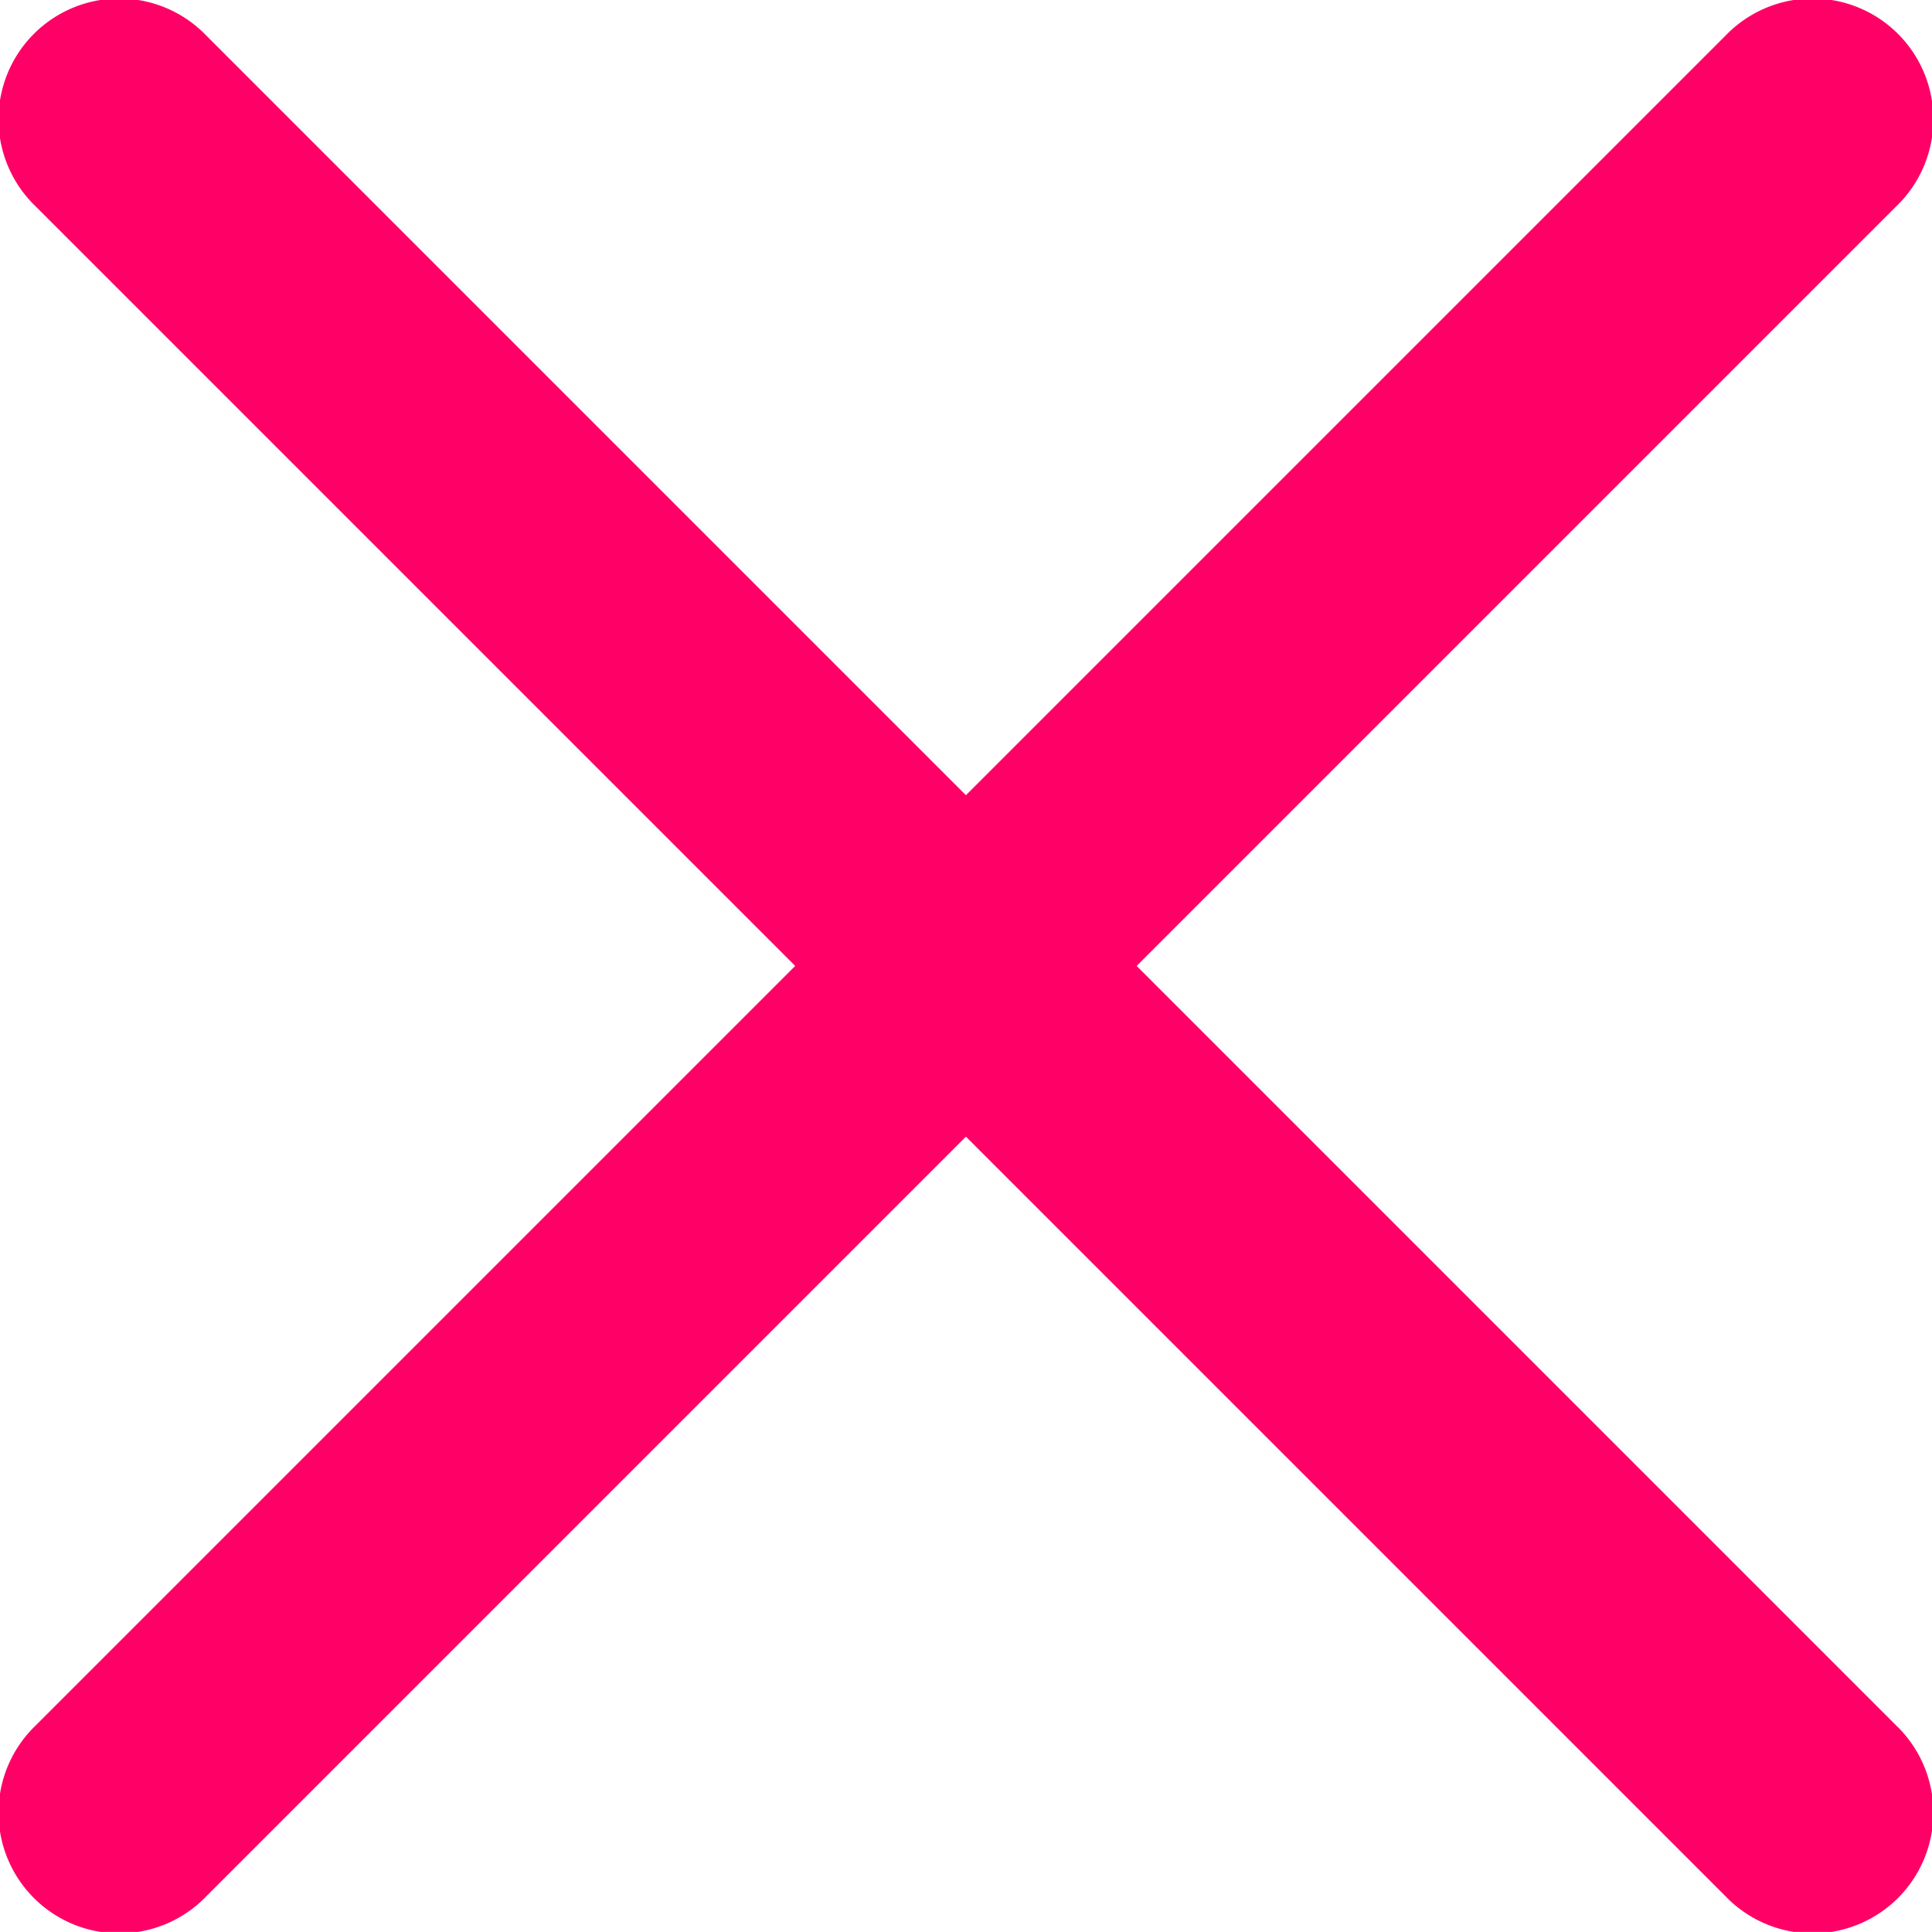 <svg xmlns="http://www.w3.org/2000/svg" width="16.001" height="16" viewBox="0 0 16.001 16">
    <g data-name="그룹 723">
        <path data-name="패스 443" d="m348.166 107.171 6.293-6.293a1 1 0 1 0-1.414-1.414l-6.293 6.293-6.293-6.293a1 1 0 1 0-1.414 1.414l6.293 6.293-6.293 6.293a1 1 0 1 0 1.414 1.414l6.293-6.293 6.293 6.293a1 1 0 1 0 1.414-1.414z" transform="translate(-338.752 -99.171)" style="fill:#ff0066"/>
    </g>
</svg>

